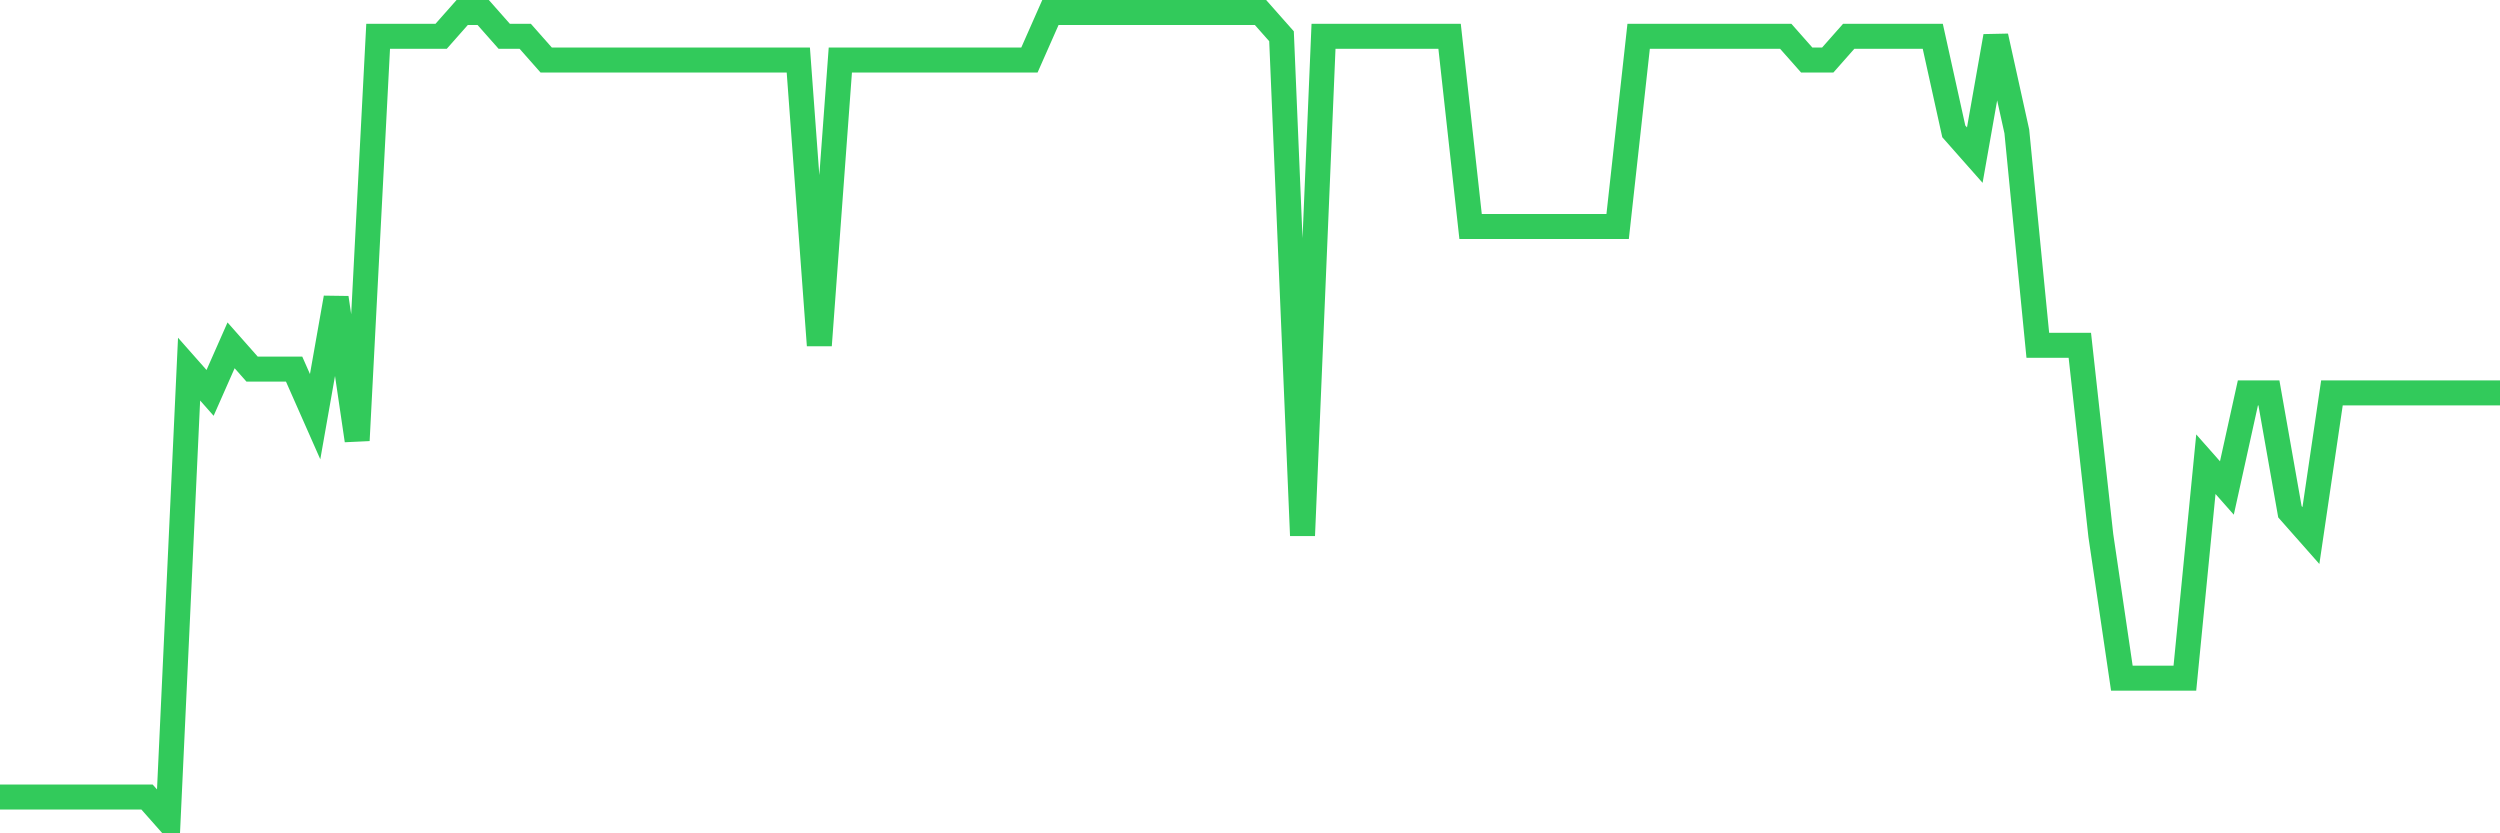 <svg
  xmlns="http://www.w3.org/2000/svg"
  xmlns:xlink="http://www.w3.org/1999/xlink"
  width="120"
  height="40"
  viewBox="0 0 120 40"
  preserveAspectRatio="none"
>
  <polyline
    points="0,38.259 1.008,38.259 2.017,38.259 3.025,38.259 4.034,38.259 5.042,38.259 6.05,38.259 7.059,38.259 8.067,39.4 9.076,17.718 10.084,18.859 11.092,16.576 12.101,17.718 13.109,17.718 14.118,17.718 15.126,20 16.134,14.294 17.143,21.141 18.151,1.741 19.16,1.741 20.168,1.741 21.176,1.741 22.185,0.6 23.193,0.6 24.202,1.741 25.21,1.741 26.218,2.882 27.227,2.882 28.235,2.882 29.244,2.882 30.252,2.882 31.261,2.882 32.269,2.882 33.277,2.882 34.286,2.882 35.294,2.882 36.303,2.882 37.311,2.882 38.319,2.882 39.328,16.576 40.336,2.882 41.345,2.882 42.353,2.882 43.361,2.882 44.37,2.882 45.378,2.882 46.387,2.882 47.395,2.882 48.403,2.882 49.412,2.882 50.42,0.6 51.429,0.6 52.437,0.6 53.445,0.6 54.454,0.6 55.462,0.6 56.471,0.6 57.479,0.6 58.487,0.6 59.496,0.6 60.504,0.6 61.513,1.741 62.521,25.706 63.529,1.741 64.538,1.741 65.546,1.741 66.555,1.741 67.563,1.741 68.571,1.741 69.58,1.741 70.588,10.871 71.597,10.871 72.605,10.871 73.613,10.871 74.622,10.871 75.63,10.871 76.639,10.871 77.647,10.871 78.655,1.741 79.664,1.741 80.672,1.741 81.681,1.741 82.689,1.741 83.697,1.741 84.706,1.741 85.714,1.741 86.723,2.882 87.731,2.882 88.739,1.741 89.748,1.741 90.756,1.741 91.765,1.741 92.773,1.741 93.782,6.306 94.79,7.447 95.798,1.741 96.807,6.306 97.815,16.576 98.824,16.576 99.832,16.576 100.84,25.706 101.849,32.553 102.857,32.553 103.866,32.553 104.874,32.553 105.882,22.282 106.891,23.424 107.899,18.859 108.908,18.859 109.916,24.565 110.924,25.706 111.933,18.859 112.941,18.859 113.95,18.859 114.958,18.859 115.966,18.859 116.975,18.859 117.983,18.859 118.992,18.859 120,18.859"
    fill="none"
    stroke="#32ca5b"
    stroke-width="1.2"
  >
  </polyline>
</svg>